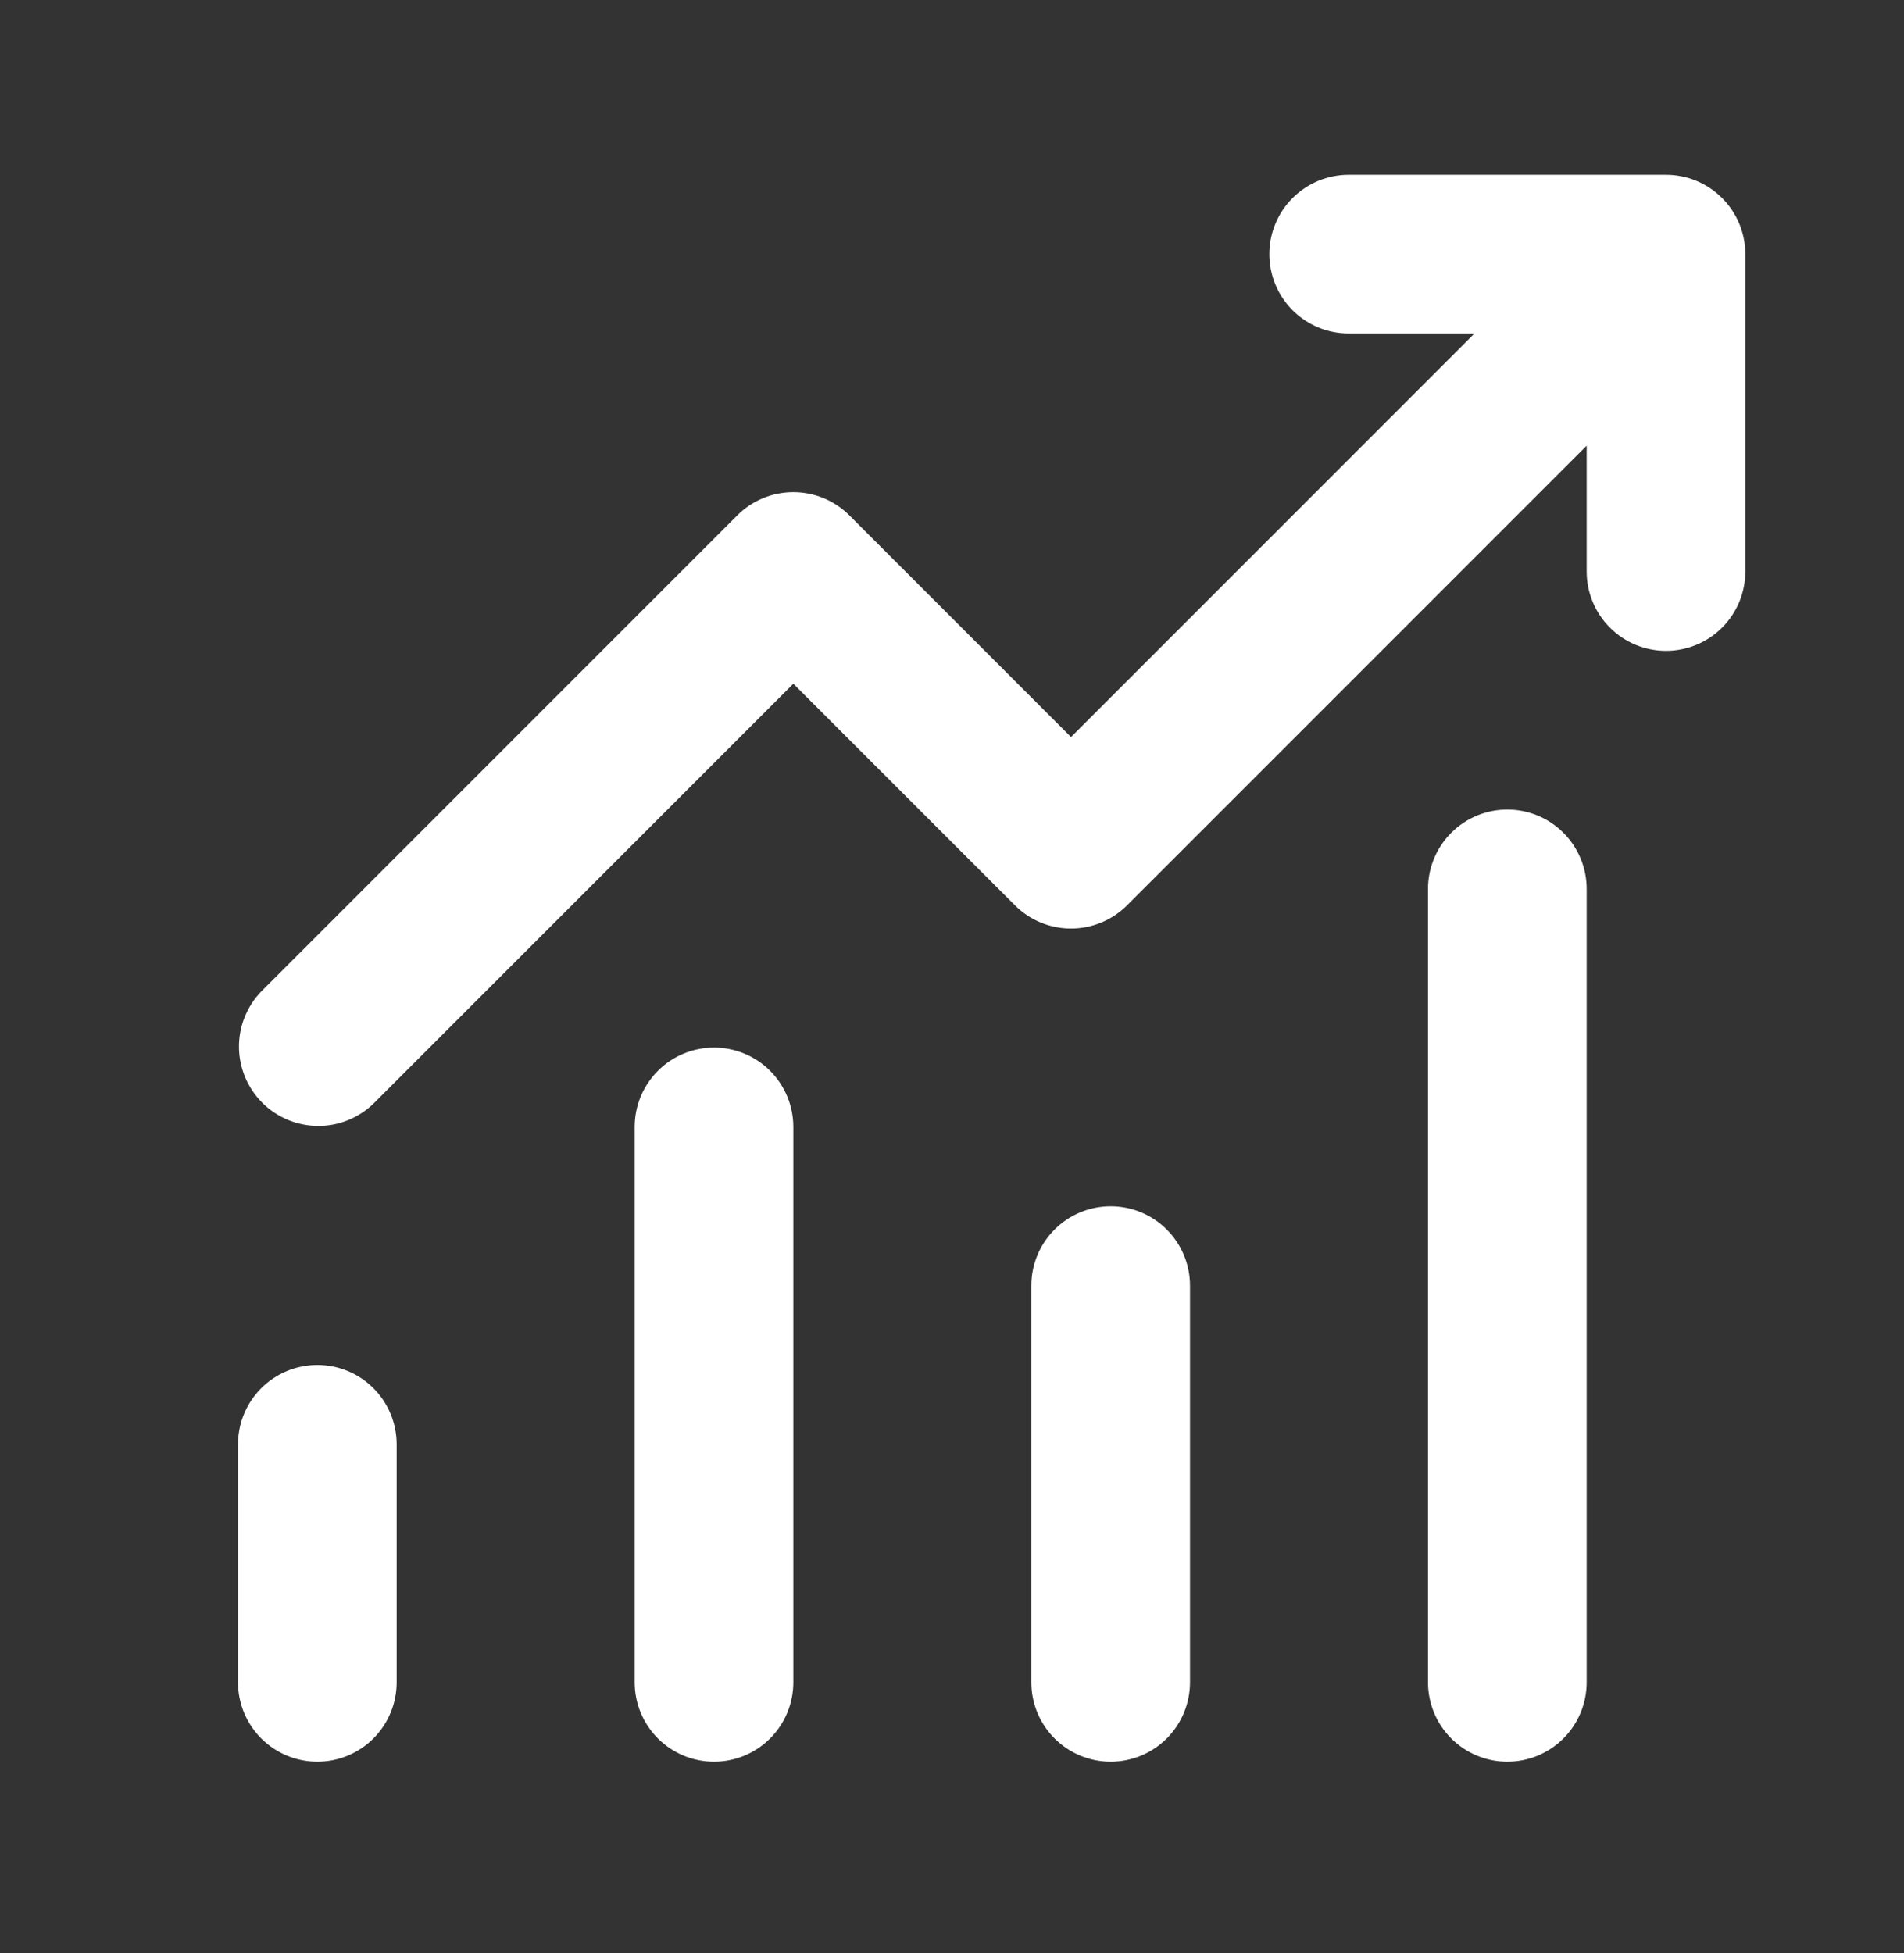 <svg width="39" height="40" viewBox="0 0 39 40" fill="none" xmlns="http://www.w3.org/2000/svg">
<rect x="0" y="0" width="39" height="40" fill="#333333" stroke="none"/>
<path d="M27.625 6.83C27.194 6.83 26.781 6.659 26.476 6.354C26.171 6.049 26 5.636 26 5.205C26 4.774 26.171 4.361 26.476 4.056C26.781 3.751 27.194 3.58 27.625 3.58H34.125C34.556 3.58 34.969 3.751 35.274 4.056C35.579 4.361 35.75 4.774 35.75 5.205V11.705C35.75 12.136 35.579 12.549 35.274 12.854C34.969 13.159 34.556 13.33 34.125 13.33C33.694 13.33 33.281 13.159 32.976 12.854C32.671 12.549 32.5 12.136 32.5 11.705V9.128L23.086 18.541C22.782 18.846 22.368 19.017 21.938 19.017C21.507 19.017 21.093 18.846 20.789 18.541L16.25 14.003L7.649 22.604C7.342 22.9 6.932 23.064 6.506 23.06C6.08 23.056 5.672 22.885 5.371 22.584C5.07 22.283 4.899 21.875 4.895 21.449C4.891 21.023 5.055 20.613 5.351 20.306L15.101 10.556C15.406 10.251 15.819 10.08 16.25 10.08C16.681 10.08 17.094 10.251 17.399 10.556L21.938 15.095L30.202 6.83H27.625ZM8.125 29.58V34.455C8.125 34.886 7.954 35.299 7.649 35.604C7.344 35.909 6.931 36.08 6.5 36.08C6.069 36.08 5.656 35.909 5.351 35.604C5.046 35.299 4.875 34.886 4.875 34.455V29.58C4.875 29.149 5.046 28.736 5.351 28.431C5.656 28.126 6.069 27.955 6.5 27.955C6.931 27.955 7.344 28.126 7.649 28.431C7.954 28.736 8.125 29.149 8.125 29.58ZM16.25 23.08C16.25 22.649 16.079 22.236 15.774 21.931C15.469 21.626 15.056 21.455 14.625 21.455C14.194 21.455 13.781 21.626 13.476 21.931C13.171 22.236 13 22.649 13 23.08V34.455C13 34.886 13.171 35.299 13.476 35.604C13.781 35.909 14.194 36.08 14.625 36.08C15.056 36.08 15.469 35.909 15.774 35.604C16.079 35.299 16.25 34.886 16.25 34.455V23.08ZM22.75 24.705C23.181 24.705 23.594 24.876 23.899 25.181C24.204 25.486 24.375 25.899 24.375 26.33V34.455C24.375 34.886 24.204 35.299 23.899 35.604C23.594 35.909 23.181 36.08 22.75 36.08C22.319 36.08 21.906 35.909 21.601 35.604C21.296 35.299 21.125 34.886 21.125 34.455V26.33C21.125 25.899 21.296 25.486 21.601 25.181C21.906 24.876 22.319 24.705 22.75 24.705ZM32.5 18.205C32.5 17.774 32.329 17.361 32.024 17.056C31.719 16.751 31.306 16.58 30.875 16.58C30.444 16.58 30.031 16.751 29.726 17.056C29.421 17.361 29.25 17.774 29.25 18.205V34.455C29.25 34.886 29.421 35.299 29.726 35.604C30.031 35.909 30.444 36.08 30.875 36.08C31.306 36.08 31.719 35.909 32.024 35.604C32.329 35.299 32.5 34.886 32.5 34.455V18.205Z" fill="white"/>
</svg>
